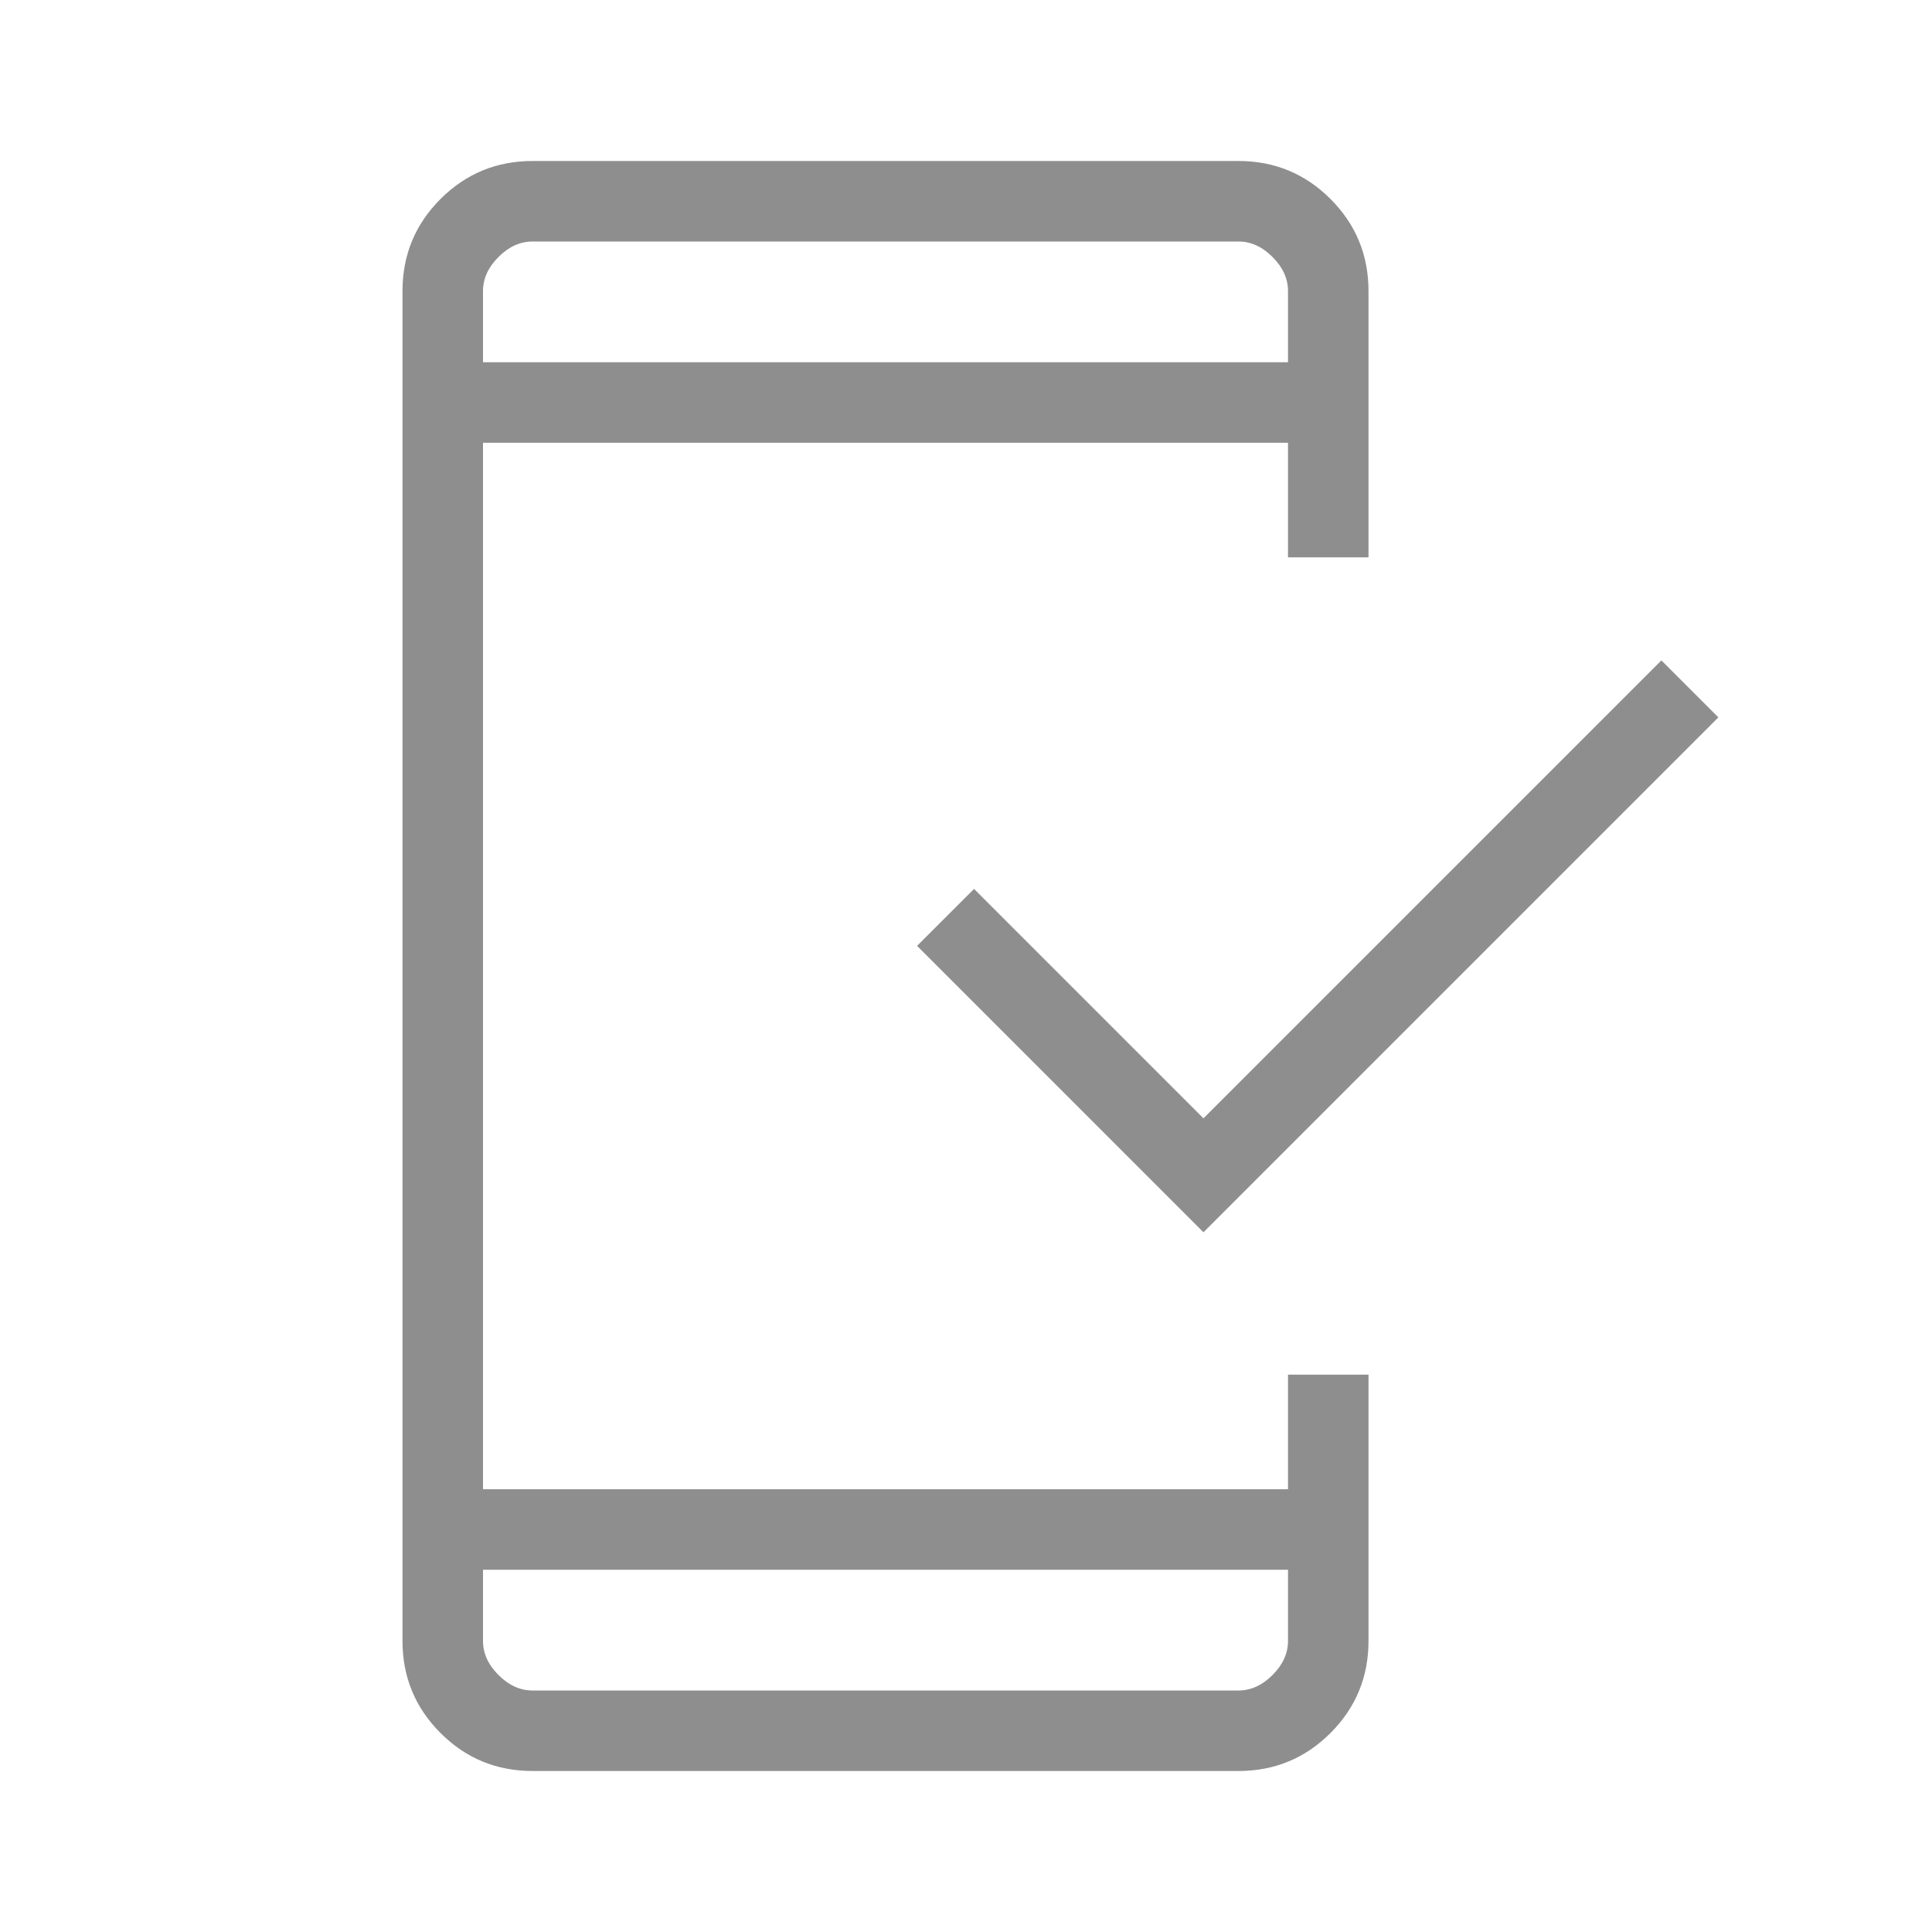 <svg width="90" height="90" viewBox="0 0 90 90" fill="none" xmlns="http://www.w3.org/2000/svg">
<mask id="mask0_270_43" style="mask-type:alpha" maskUnits="userSpaceOnUse" x="0" y="0" width="90" height="90">
<rect width="90" height="90" fill="#D9D9D9"/>
</mask>
<g mask="url(#mask0_270_43)">
<path d="M24.808 82.5C23.13 82.5 21.701 81.91 20.52 80.73C19.34 79.549 18.75 78.12 18.75 76.442V13.558C18.75 11.88 19.34 10.451 20.52 9.27C21.701 8.09 23.13 7.5 24.808 7.5H57.692C59.37 7.5 60.799 8.09 61.98 9.27C63.16 10.451 63.75 11.88 63.75 13.558V25.962H60V20.625H22.5V69.375H60V64.038H63.75V76.442C63.75 78.12 63.16 79.549 61.98 80.73C60.799 81.91 59.37 82.5 57.692 82.5H24.808ZM22.5 73.125V76.442C22.5 77.019 22.74 77.548 23.221 78.029C23.702 78.51 24.231 78.75 24.808 78.75H57.692C58.269 78.75 58.798 78.51 59.279 78.029C59.76 77.548 60 77.019 60 76.442V73.125H22.5ZM56.062 57.404L42.721 44.062L45.375 41.409L56.062 52.096L77.394 30.764L80.048 33.418L56.062 57.404ZM22.5 16.875H60V13.558C60 12.981 59.76 12.452 59.279 11.971C58.798 11.49 58.269 11.25 57.692 11.25H24.808C24.231 11.25 23.702 11.49 23.221 11.971C22.74 12.452 22.5 12.981 22.5 13.558V16.875Z" fill="#8E8E8E"/>
</g>
</svg>
